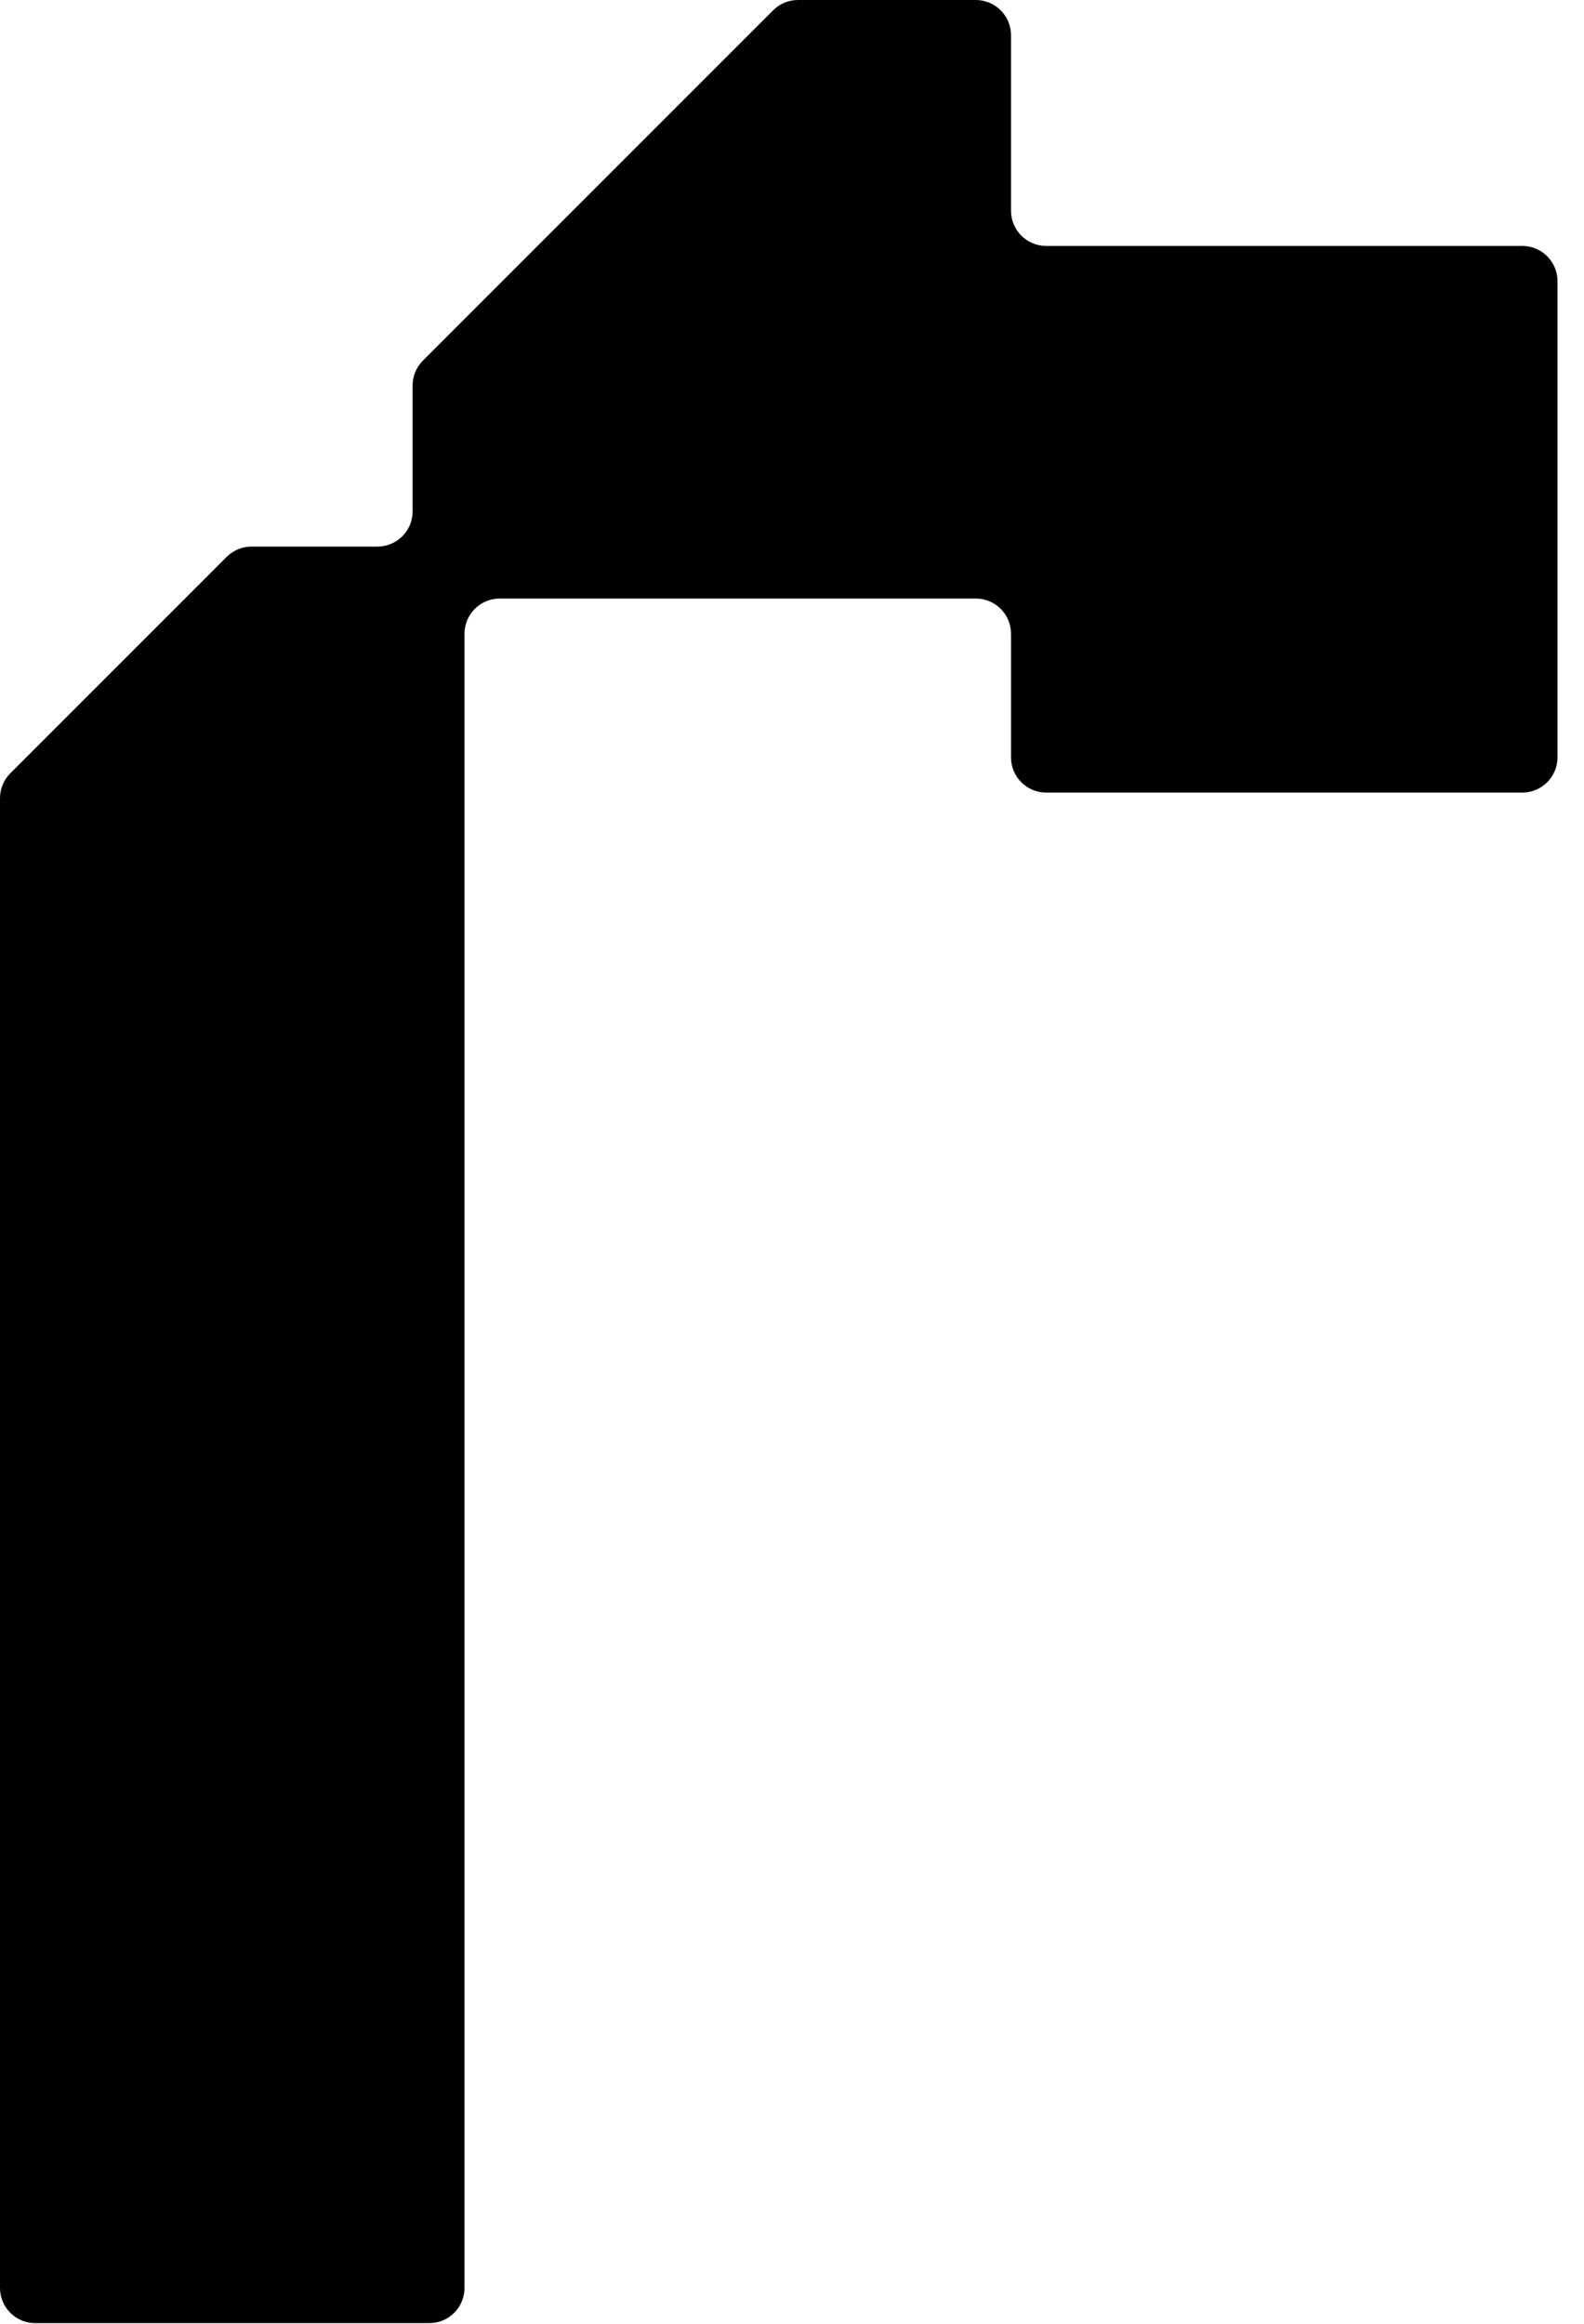 <svg width="45" height="66" viewBox="0 0 45 66" fill="none" xmlns="http://www.w3.org/2000/svg">
<path d="M28.722 5.985C28.722 6.538 29.169 6.985 29.722 6.985H43.247C43.799 6.985 44.247 7.433 44.247 7.985V21.511C44.247 22.063 43.799 22.511 43.247 22.511H29.722C29.169 22.511 28.722 22.063 28.722 21.511V18C28.722 17.448 28.274 17 27.722 17H14.196C13.644 17 13.196 17.448 13.196 18V64.981C13.196 65.534 12.749 65.981 12.196 65.981H1C0.448 65.981 0 65.534 0 64.981V22.67C0 22.405 0.105 22.151 0.293 21.963L6.439 15.817C6.626 15.63 6.88 15.524 7.146 15.524H10.722C11.274 15.524 11.722 15.077 11.722 14.524V10.948C11.722 10.683 11.827 10.429 12.015 10.241L21.963 0.293C22.151 0.105 22.405 0 22.67 0H27.722C28.274 0 28.722 0.448 28.722 1V5.985Z" fill="black"/>
</svg>
